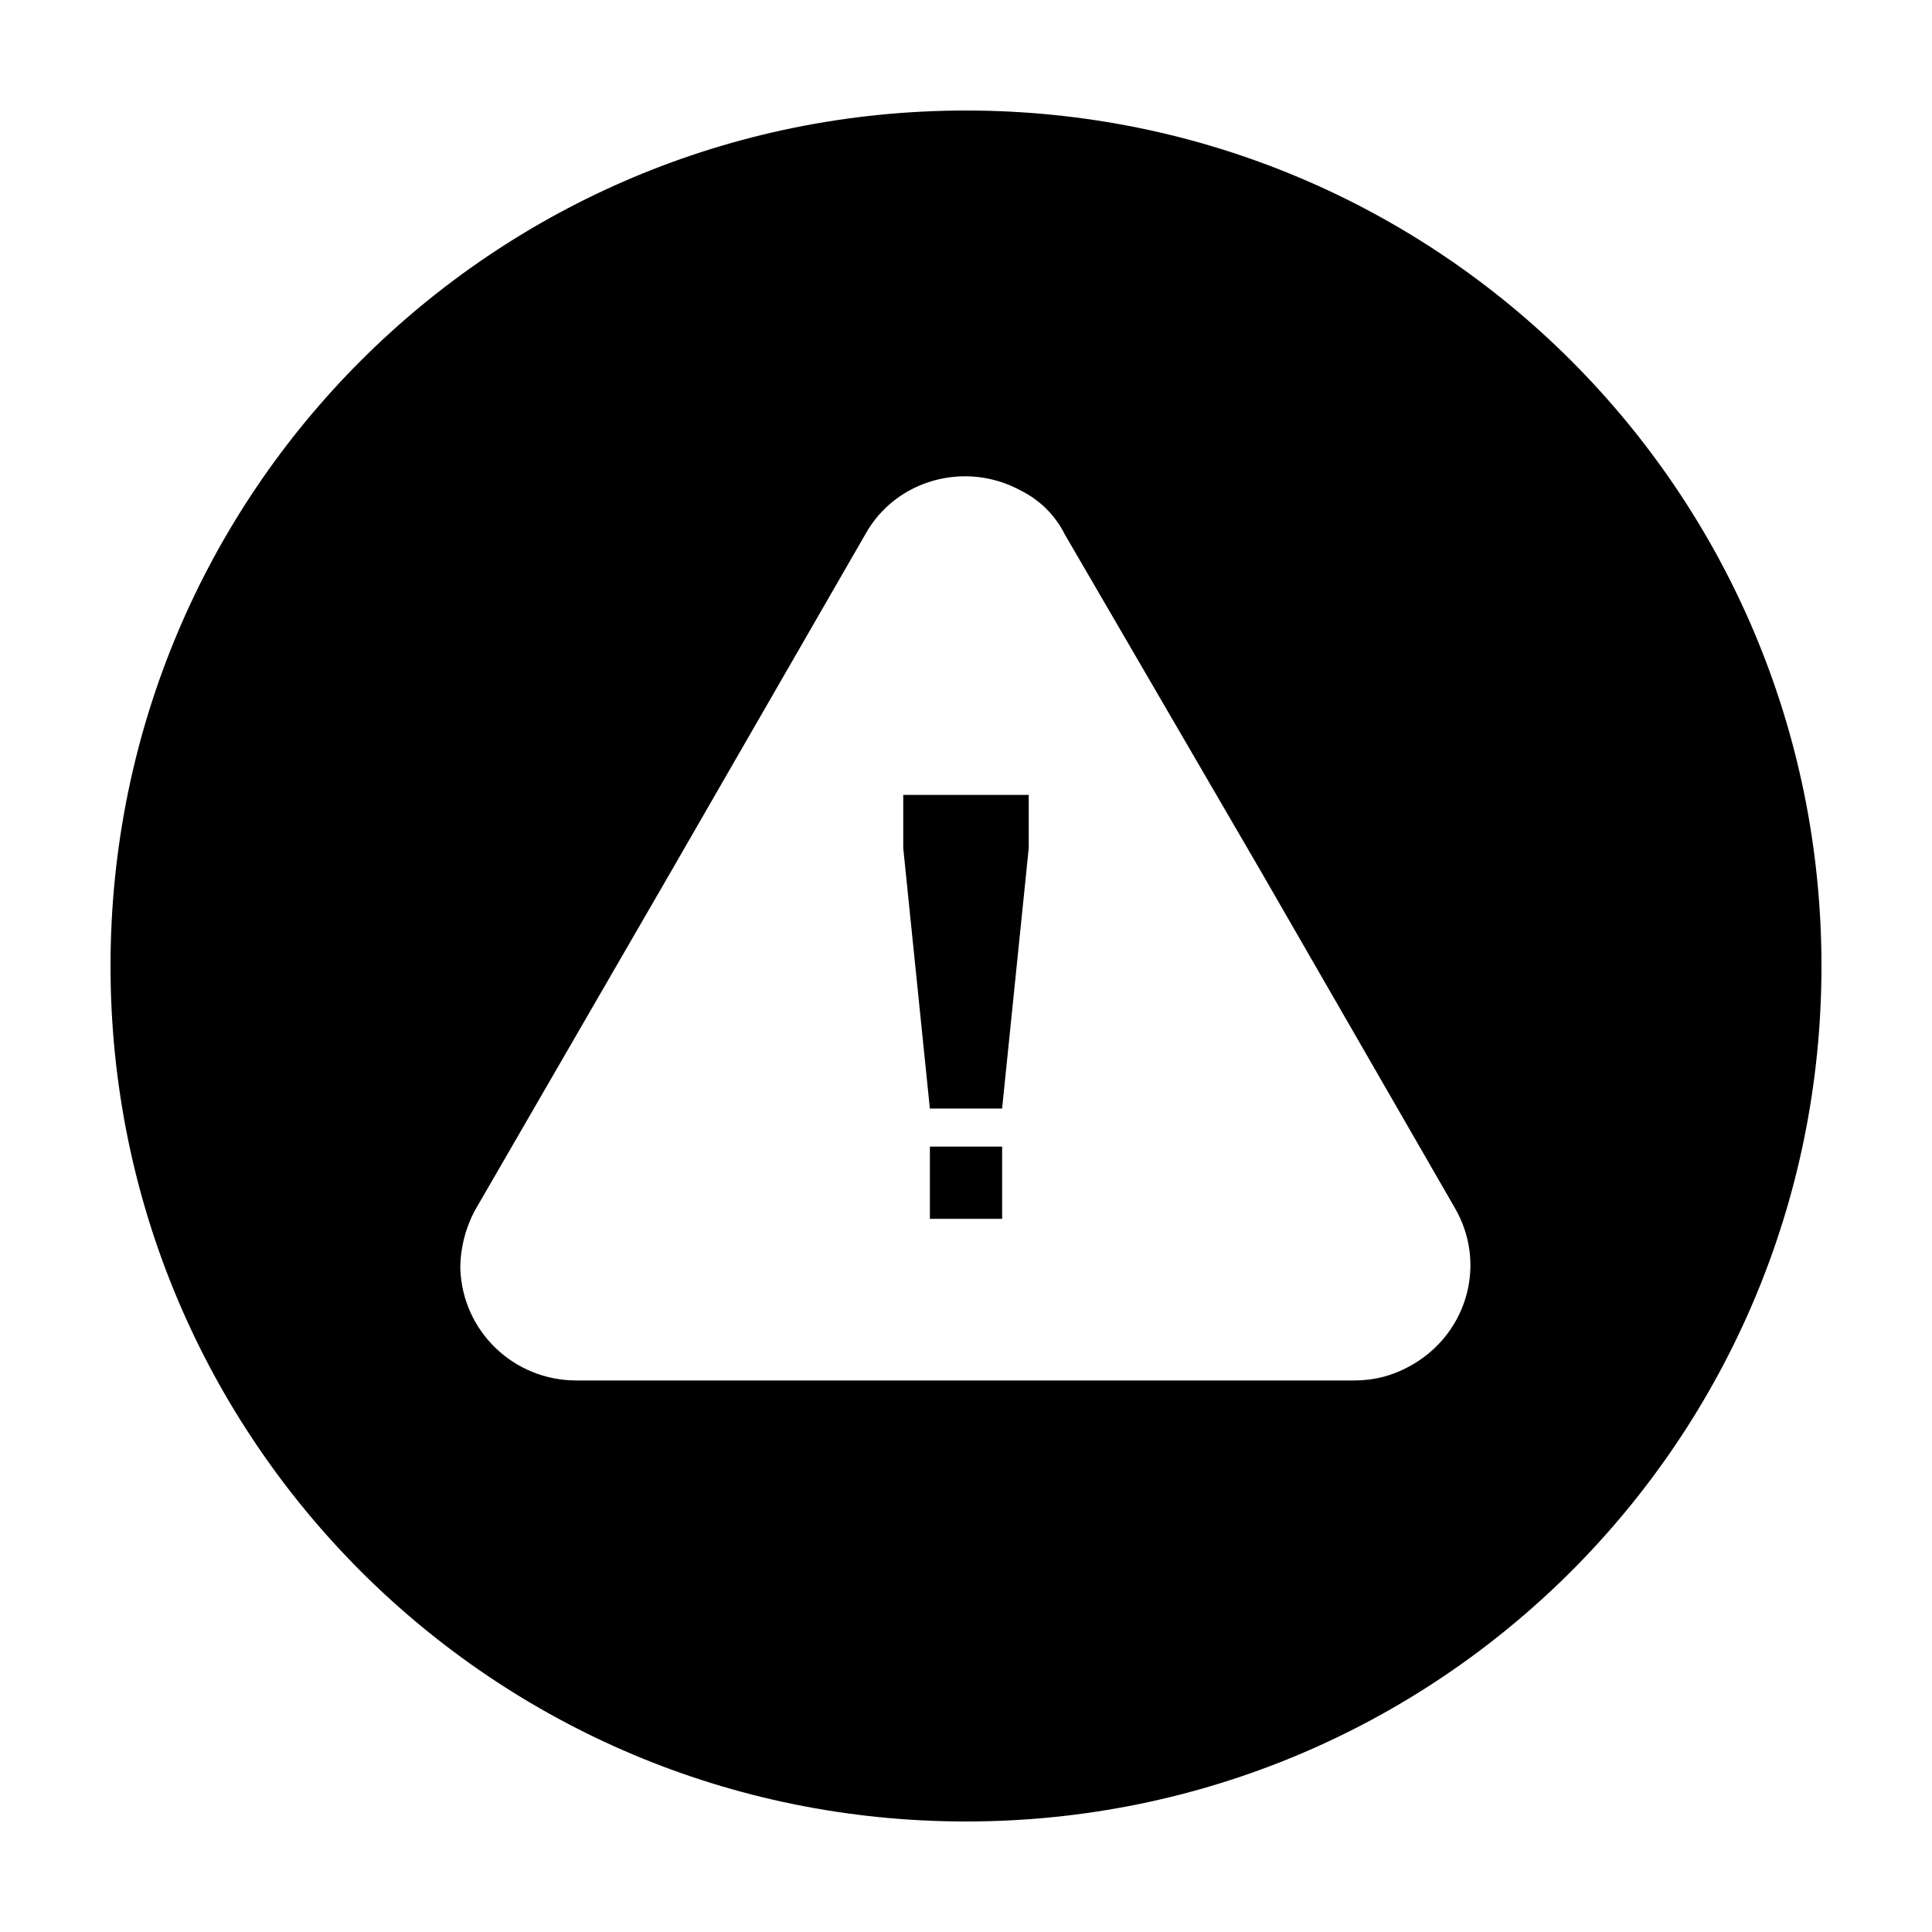 <?xml version="1.0" encoding="UTF-8"?>
<!-- The Best Svg Icon site in the world: iconSvg.co, Visit us! https://iconsvg.co -->
<svg fill="#000000" width="800px" height="800px" version="1.1" viewBox="144 144 512 512" xmlns="http://www.w3.org/2000/svg">
 <g>
  <path d="m390.43 447.86h19.145v19.145h-19.145z"/>
  <path d="m383.37 368.76 7.055 69.023h19.145l7.055-69.023v-14.105h-33.254z"/>
  <path d="m400 173.29c-125.45 0-226.71 101.27-226.71 226.71s101.27 226.71 226.71 226.71 226.71-101.27 226.71-226.71c-0.004-125.45-101.27-226.71-226.71-226.71zm118.9 332.01c-5.039 3.023-10.078 4.535-16.121 4.535h-206.06c-16.625 0-30.23-13.098-30.73-29.727 0-5.543 1.512-11.082 4.031-15.617l51.887-89.676 51.387-89.176c8.062-14.609 26.703-19.648 41.312-11.586 5.039 2.519 9.07 6.551 11.586 11.586l51.898 89.176 51.387 89.176c8.566 14.609 3.527 32.746-10.578 41.309z"/>
 </g>
</svg>